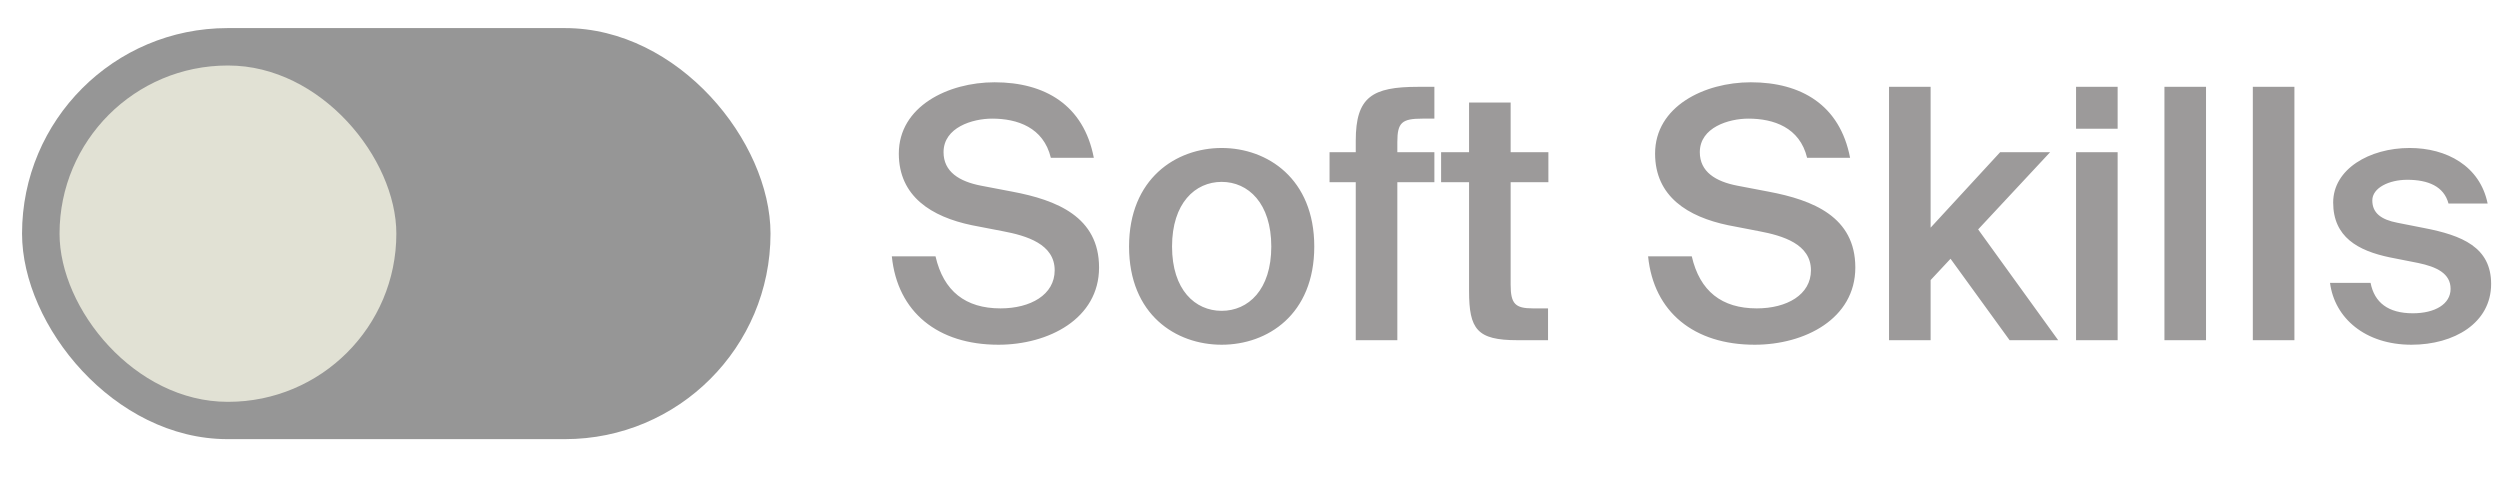 <?xml version="1.0" encoding="UTF-8"?> <svg xmlns="http://www.w3.org/2000/svg" width="93" height="18" viewBox="0 0 93 18" fill="none"><rect x="0.82" y="1.045" width="27.843" height="15.291" rx="7.645" fill="#969696"></rect><rect x="2.215" y="2.437" width="12.529" height="12.511" rx="6.255" fill="#E1E1D4"></rect><path d="M37.297 8.599L36.153 8.378C34.658 8.066 33.436 7.312 33.436 5.713C33.436 3.958 35.269 3.061 36.998 3.061C38.87 3.061 40.313 3.906 40.69 5.869H39.091C38.818 4.738 37.843 4.413 36.907 4.413C36.179 4.413 35.1 4.738 35.1 5.661C35.1 6.389 35.685 6.753 36.504 6.909L37.661 7.13C39.312 7.442 40.885 8.066 40.885 9.951C40.885 11.862 39 12.824 37.141 12.824C34.892 12.824 33.384 11.615 33.176 9.535H34.801C35.1 10.835 35.919 11.472 37.219 11.472C38.337 11.472 39.234 10.965 39.234 10.055C39.234 9.08 38.194 8.768 37.297 8.599ZM43.6 9.171C43.6 10.783 44.458 11.563 45.446 11.563C46.434 11.563 47.292 10.783 47.292 9.171C47.292 7.559 46.434 6.766 45.446 6.766C44.458 6.766 43.6 7.559 43.6 9.171ZM45.446 5.505C47.149 5.505 48.891 6.649 48.891 9.171C48.891 11.706 47.149 12.824 45.446 12.824C43.743 12.824 42.001 11.706 42.001 9.171C42.001 6.649 43.743 5.505 45.446 5.505ZM50.434 5.661V5.232C50.434 3.607 51.045 3.23 52.748 3.23H53.359V4.413H52.917C52.15 4.413 51.981 4.556 51.981 5.284V5.661H53.359V6.779H51.981V12.655H50.434V6.779H49.459V5.661H50.434ZM54.649 5.661V3.815H56.196V5.661H57.6V6.779H56.196V10.588C56.196 11.303 56.365 11.472 57.028 11.472H57.587V12.655H56.443C54.948 12.655 54.649 12.252 54.649 10.822V6.779H53.609V5.661H54.649ZM65.43 8.599L64.286 8.378C62.791 8.066 61.569 7.312 61.569 5.713C61.569 3.958 63.402 3.061 65.131 3.061C67.003 3.061 68.446 3.906 68.823 5.869H67.224C66.951 4.738 65.976 4.413 65.04 4.413C64.312 4.413 63.233 4.738 63.233 5.661C63.233 6.389 63.818 6.753 64.637 6.909L65.794 7.13C67.445 7.442 69.018 8.066 69.018 9.951C69.018 11.862 67.133 12.824 65.274 12.824C63.025 12.824 61.517 11.615 61.309 9.535H62.934C63.233 10.835 64.052 11.472 65.352 11.472C66.47 11.472 67.367 10.965 67.367 10.055C67.367 9.08 66.327 8.768 65.43 8.599ZM70.272 3.23H71.819V8.469L74.406 5.661H76.265L73.587 8.534L76.564 12.655H74.757L72.56 9.626L71.819 10.419V12.655H70.272V3.23ZM77.229 3.23H78.776V4.79H77.229V3.23ZM77.229 5.661H78.776V12.655H77.229V5.661ZM82.064 3.23V12.655H80.517V3.23L82.064 3.23ZM85.352 3.23V12.655H83.805V3.23H85.352ZM92.54 7.572H91.084C90.915 6.935 90.33 6.688 89.55 6.688C88.874 6.688 88.25 6.987 88.25 7.455C88.25 7.923 88.575 8.17 89.186 8.287L90.174 8.482C91.591 8.755 92.67 9.197 92.67 10.562C92.67 12.018 91.292 12.824 89.706 12.824C87.99 12.824 86.846 11.836 86.677 10.523H88.185C88.328 11.251 88.835 11.654 89.758 11.654C90.577 11.654 91.162 11.316 91.162 10.744C91.162 10.172 90.642 9.925 89.953 9.782L88.9 9.574C87.717 9.327 86.794 8.82 86.794 7.533C86.794 6.298 88.133 5.505 89.641 5.505C91.006 5.505 92.254 6.168 92.54 7.572Z" fill="#9C9A9A"></path></svg> 